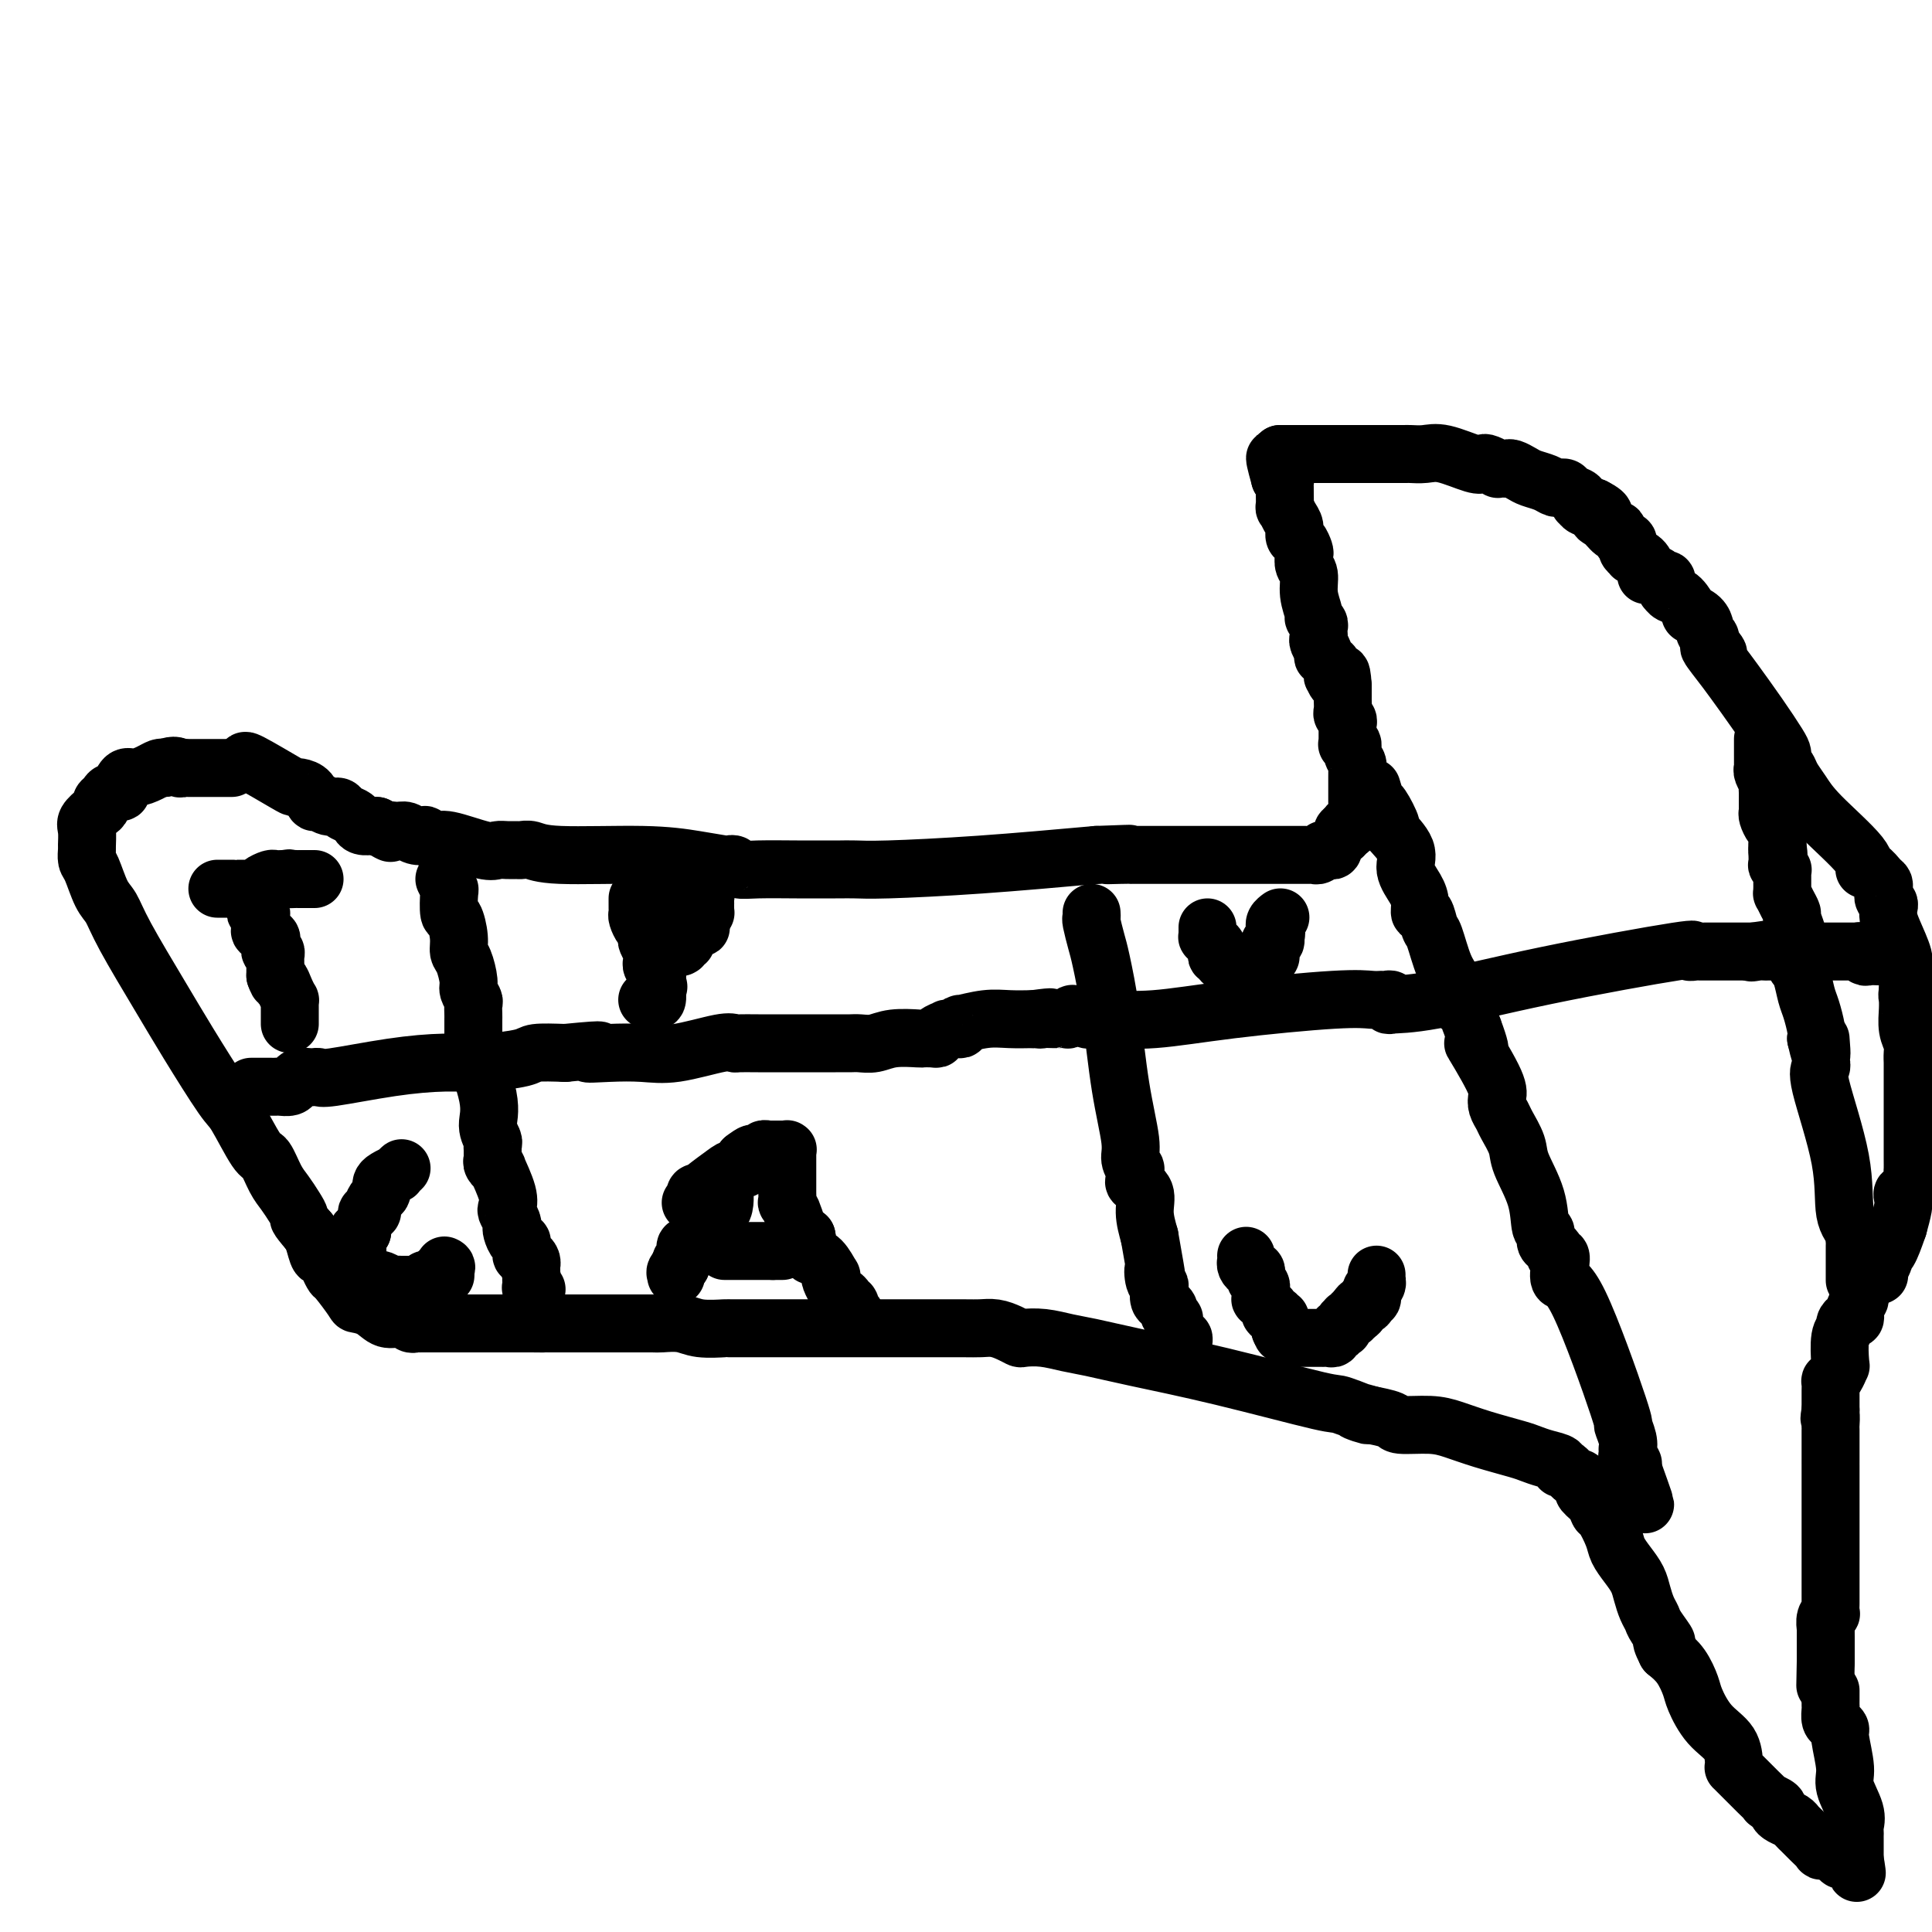 <svg viewBox='0 0 400 400' version='1.1' xmlns='http://www.w3.org/2000/svg' xmlns:xlink='http://www.w3.org/1999/xlink'><g fill='none' stroke='#000000' stroke-width='12' stroke-linecap='round' stroke-linejoin='round'><path d='M51,158c-0.314,-0.422 -0.627,-0.843 1,0c1.627,0.843 5.196,2.952 7,4c1.804,1.048 1.845,1.036 2,1c0.155,-0.036 0.425,-0.097 1,0c0.575,0.097 1.453,0.351 2,1c0.547,0.649 0.761,1.694 1,2c0.239,0.306 0.501,-0.125 1,0c0.499,0.125 1.233,0.807 2,1c0.767,0.193 1.566,-0.102 2,0c0.434,0.102 0.501,0.602 1,1c0.499,0.398 1.429,0.695 2,1c0.571,0.305 0.782,0.618 1,1c0.218,0.382 0.443,0.834 1,1c0.557,0.166 1.445,0.048 2,0c0.555,-0.048 0.778,-0.024 1,0'/><path d='M78,171c4.535,2.233 2.372,1.317 2,1c-0.372,-0.317 1.047,-0.033 2,0c0.953,0.033 1.438,-0.183 2,0c0.562,0.183 1.199,0.765 2,1c0.801,0.235 1.765,0.123 2,0c0.235,-0.123 -0.261,-0.257 0,0c0.261,0.257 1.277,0.906 2,1c0.723,0.094 1.153,-0.367 3,0c1.847,0.367 5.110,1.563 7,2c1.890,0.437 2.407,0.116 3,0c0.593,-0.116 1.263,-0.027 2,0c0.737,0.027 1.541,-0.008 2,0c0.459,0.008 0.574,0.057 1,0c0.426,-0.057 1.162,-0.222 2,0c0.838,0.222 1.779,0.830 6,1c4.221,0.170 11.723,-0.099 17,0c5.277,0.099 8.330,0.566 11,1c2.670,0.434 4.958,0.834 6,1c1.042,0.166 0.837,0.097 1,0c0.163,-0.097 0.694,-0.222 1,0c0.306,0.222 0.386,0.792 1,1c0.614,0.208 1.761,0.056 4,0c2.239,-0.056 5.568,-0.015 8,0c2.432,0.015 3.966,0.004 5,0c1.034,-0.004 1.568,-0.000 2,0c0.432,0.000 0.764,-0.002 1,0c0.236,0.002 0.378,0.009 1,0c0.622,-0.009 1.723,-0.033 3,0c1.277,0.033 2.728,0.124 7,0c4.272,-0.124 11.363,-0.464 19,-1c7.637,-0.536 15.818,-1.268 24,-2'/><path d='M227,177c12.040,-0.464 5.139,-0.124 3,0c-2.139,0.124 0.484,0.033 2,0c1.516,-0.033 1.924,-0.009 2,0c0.076,0.009 -0.179,0.002 1,0c1.179,-0.002 3.792,-0.001 7,0c3.208,0.001 7.010,0.000 9,0c1.990,-0.000 2.168,-0.000 3,0c0.832,0.000 2.320,0.000 3,0c0.680,-0.000 0.554,-0.000 1,0c0.446,0.000 1.465,-0.000 2,0c0.535,0.000 0.585,0.000 1,0c0.415,-0.000 1.196,-0.000 2,0c0.804,0.000 1.630,0.000 2,0c0.370,-0.000 0.284,-0.000 1,0c0.716,0.000 2.233,0.001 3,0c0.767,-0.001 0.784,-0.004 1,0c0.216,0.004 0.632,0.015 1,0c0.368,-0.015 0.690,-0.057 1,0c0.310,0.057 0.609,0.212 1,0c0.391,-0.212 0.876,-0.793 1,-1c0.124,-0.207 -0.111,-0.041 0,0c0.111,0.041 0.568,-0.044 1,0c0.432,0.044 0.837,0.218 1,0c0.163,-0.218 0.082,-0.828 0,-1c-0.082,-0.172 -0.167,0.094 0,0c0.167,-0.094 0.584,-0.547 1,-1c0.416,-0.453 0.830,-0.906 1,-1c0.170,-0.094 0.097,0.171 0,0c-0.097,-0.171 -0.218,-0.777 0,-1c0.218,-0.223 0.777,-0.064 1,0c0.223,0.064 0.112,0.032 0,0'/><path d='M279,172c1.095,-0.724 0.332,-0.035 0,0c-0.332,0.035 -0.233,-0.586 0,-1c0.233,-0.414 0.598,-0.623 1,-1c0.402,-0.377 0.840,-0.923 1,-1c0.160,-0.077 0.043,0.316 0,0c-0.043,-0.316 -0.012,-1.341 0,-2c0.012,-0.659 0.003,-0.951 0,-1c-0.003,-0.049 -0.001,0.146 0,0c0.001,-0.146 0.000,-0.633 0,-1c-0.000,-0.367 0.000,-0.614 0,-1c-0.000,-0.386 -0.000,-0.912 0,-1c0.000,-0.088 0.001,0.261 0,0c-0.001,-0.261 -0.004,-1.133 0,-2c0.004,-0.867 0.016,-1.728 0,-2c-0.016,-0.272 -0.061,0.046 0,0c0.061,-0.046 0.226,-0.456 0,-1c-0.226,-0.544 -0.845,-1.222 -1,-2c-0.155,-0.778 0.155,-1.656 0,-2c-0.155,-0.344 -0.774,-0.152 -1,0c-0.226,0.152 -0.061,0.266 0,0c0.061,-0.266 0.016,-0.911 0,-1c-0.016,-0.089 -0.003,0.380 0,0c0.003,-0.380 -0.003,-1.608 0,-2c0.003,-0.392 0.015,0.051 0,0c-0.015,-0.051 -0.057,-0.595 0,-1c0.057,-0.405 0.211,-0.671 0,-1c-0.211,-0.329 -0.789,-0.721 -1,-1c-0.211,-0.279 -0.057,-0.446 0,-1c0.057,-0.554 0.015,-1.495 0,-2c-0.015,-0.505 -0.004,-0.573 0,-1c0.004,-0.427 0.002,-1.214 0,-2'/><path d='M278,142c-0.321,-4.799 -0.625,-1.796 -1,-1c-0.375,0.796 -0.822,-0.614 -1,-1c-0.178,-0.386 -0.086,0.251 0,0c0.086,-0.251 0.168,-1.390 0,-2c-0.168,-0.610 -0.585,-0.692 -1,-1c-0.415,-0.308 -0.829,-0.842 -1,-1c-0.171,-0.158 -0.098,0.060 0,0c0.098,-0.060 0.222,-0.397 0,-1c-0.222,-0.603 -0.790,-1.471 -1,-2c-0.210,-0.529 -0.060,-0.720 0,-1c0.060,-0.280 0.031,-0.650 0,-1c-0.031,-0.350 -0.065,-0.680 0,-1c0.065,-0.320 0.229,-0.632 0,-1c-0.229,-0.368 -0.850,-0.794 -1,-1c-0.150,-0.206 0.170,-0.192 0,-1c-0.170,-0.808 -0.829,-2.439 -1,-4c-0.171,-1.561 0.148,-3.052 0,-4c-0.148,-0.948 -0.762,-1.352 -1,-2c-0.238,-0.648 -0.102,-1.539 0,-2c0.102,-0.461 0.168,-0.493 0,-1c-0.168,-0.507 -0.571,-1.489 -1,-2c-0.429,-0.511 -0.886,-0.551 -1,-1c-0.114,-0.449 0.113,-1.308 0,-2c-0.113,-0.692 -0.566,-1.218 -1,-2c-0.434,-0.782 -0.849,-1.820 -1,-2c-0.151,-0.180 -0.040,0.498 0,0c0.040,-0.498 0.008,-2.172 0,-3c-0.008,-0.828 0.008,-0.810 0,-1c-0.008,-0.190 -0.041,-0.590 0,-1c0.041,-0.410 0.154,-0.832 0,-1c-0.154,-0.168 -0.577,-0.084 -1,0'/><path d='M265,99c-2.011,-7.122 -0.539,-3.428 0,-2c0.539,1.428 0.144,0.589 0,0c-0.144,-0.589 -0.039,-0.929 0,-1c0.039,-0.071 0.010,0.125 0,0c-0.010,-0.125 -0.003,-0.572 0,-1c0.003,-0.428 0.001,-0.837 0,-1c-0.001,-0.163 -0.000,-0.082 0,0'/><path d='M265,94c0.488,0.000 0.976,0.000 1,0c0.024,0.000 -0.415,0.000 0,0c0.415,0.000 1.683,0.000 2,0c0.317,0.000 -0.319,0.000 0,0c0.319,0.000 1.591,0.000 2,0c0.409,0.000 -0.045,0.000 0,0c0.045,0.000 0.590,0.000 1,0c0.410,0.000 0.686,0.000 1,0c0.314,0.000 0.665,0.000 1,0c0.335,0.000 0.654,-0.000 1,0c0.346,0.000 0.719,0.000 1,0c0.281,0.000 0.471,0.000 1,0c0.529,0.000 1.397,0.000 2,0c0.603,0.000 0.939,0.000 1,0c0.061,0.000 -0.155,0.000 0,0c0.155,0.000 0.681,-0.000 1,0c0.319,0.000 0.432,0.000 1,0c0.568,0.000 1.591,-0.000 2,0c0.409,0.000 0.205,0.000 0,0'/><path d='M283,94c3.492,0.000 3.221,0.000 3,0c-0.221,-0.000 -0.391,-0.000 0,0c0.391,0.000 1.344,0.000 2,0c0.656,-0.000 1.014,-0.000 1,0c-0.014,0.000 -0.401,0.001 0,0c0.401,-0.001 1.592,-0.002 2,0c0.408,0.002 0.035,0.008 0,0c-0.035,-0.008 0.267,-0.030 1,0c0.733,0.030 1.897,0.112 3,0c1.103,-0.112 2.146,-0.419 4,0c1.854,0.419 4.520,1.562 6,2c1.480,0.438 1.772,0.170 2,0c0.228,-0.170 0.390,-0.241 1,0c0.610,0.241 1.668,0.796 2,1c0.332,0.204 -0.063,0.058 0,0c0.063,-0.058 0.582,-0.026 1,0c0.418,0.026 0.734,0.048 1,0c0.266,-0.048 0.480,-0.167 1,0c0.520,0.167 1.345,0.619 2,1c0.655,0.381 1.141,0.691 2,1c0.859,0.309 2.090,0.618 3,1c0.910,0.382 1.500,0.837 2,1c0.500,0.163 0.912,0.032 1,0c0.088,-0.032 -0.148,0.034 0,0c0.148,-0.034 0.680,-0.168 1,0c0.320,0.168 0.428,0.637 1,1c0.572,0.363 1.609,0.619 2,1c0.391,0.381 0.136,0.886 0,1c-0.136,0.114 -0.152,-0.161 0,0c0.152,0.161 0.472,0.760 1,1c0.528,0.240 1.264,0.120 2,0'/><path d='M330,105c3.597,1.816 1.590,1.858 1,2c-0.590,0.142 0.237,0.386 1,1c0.763,0.614 1.462,1.600 2,2c0.538,0.400 0.915,0.215 1,0c0.085,-0.215 -0.122,-0.461 0,0c0.122,0.461 0.573,1.630 1,2c0.427,0.370 0.831,-0.059 1,0c0.169,0.059 0.105,0.606 0,1c-0.105,0.394 -0.249,0.634 0,1c0.249,0.366 0.890,0.858 1,1c0.110,0.142 -0.312,-0.067 0,0c0.312,0.067 1.358,0.409 2,1c0.642,0.591 0.879,1.430 1,2c0.121,0.570 0.127,0.870 0,1c-0.127,0.130 -0.388,0.090 0,0c0.388,-0.090 1.425,-0.230 2,0c0.575,0.230 0.689,0.831 1,1c0.311,0.169 0.818,-0.095 1,0c0.182,0.095 0.040,0.548 0,1c-0.040,0.452 0.022,0.903 0,1c-0.022,0.097 -0.127,-0.160 0,0c0.127,0.160 0.485,0.739 1,1c0.515,0.261 1.186,0.206 2,1c0.814,0.794 1.772,2.436 2,3c0.228,0.564 -0.275,0.050 0,0c0.275,-0.050 1.328,0.364 2,1c0.672,0.636 0.965,1.494 1,2c0.035,0.506 -0.186,0.662 0,1c0.186,0.338 0.781,0.860 1,1c0.219,0.140 0.063,-0.103 0,0c-0.063,0.103 -0.031,0.551 0,1'/><path d='M354,133c3.623,4.417 0.680,1.460 0,1c-0.680,-0.460 0.904,1.579 2,3c1.096,1.421 1.706,2.226 3,4c1.294,1.774 3.274,4.517 5,7c1.726,2.483 3.198,4.706 4,6c0.802,1.294 0.935,1.658 1,2c0.065,0.342 0.061,0.660 0,1c-0.061,0.340 -0.181,0.701 0,1c0.181,0.299 0.663,0.534 1,1c0.337,0.466 0.531,1.162 1,2c0.469,0.838 1.214,1.816 2,3c0.786,1.184 1.615,2.573 4,5c2.385,2.427 6.328,5.893 8,8c1.672,2.107 1.075,2.854 1,3c-0.075,0.146 0.372,-0.311 1,0c0.628,0.311 1.436,1.389 2,2c0.564,0.611 0.882,0.755 1,1c0.118,0.245 0.035,0.591 0,1c-0.035,0.409 -0.023,0.882 0,1c0.023,0.118 0.058,-0.120 0,0c-0.058,0.120 -0.210,0.599 0,1c0.210,0.401 0.782,0.724 1,1c0.218,0.276 0.082,0.507 0,1c-0.082,0.493 -0.109,1.250 0,2c0.109,0.750 0.355,1.493 1,3c0.645,1.507 1.690,3.779 2,5c0.310,1.221 -0.113,1.391 0,2c0.113,0.609 0.762,1.658 1,2c0.238,0.342 0.064,-0.023 0,0c-0.064,0.023 -0.018,0.435 0,1c0.018,0.565 0.009,1.282 0,2'/><path d='M395,205c0.928,3.719 0.248,1.517 0,1c-0.248,-0.517 -0.063,0.652 0,1c0.063,0.348 0.003,-0.126 0,0c-0.003,0.126 0.052,0.851 0,2c-0.052,1.149 -0.210,2.723 0,4c0.210,1.277 0.788,2.258 1,3c0.212,0.742 0.057,1.246 0,2c-0.057,0.754 -0.015,1.760 0,2c0.015,0.240 0.004,-0.286 0,0c-0.004,0.286 -0.001,1.382 0,2c0.001,0.618 0.000,0.757 0,1c-0.000,0.243 -0.000,0.590 0,1c0.000,0.410 0.000,0.883 0,1c-0.000,0.117 -0.000,-0.121 0,0c0.000,0.121 0.000,0.603 0,1c-0.000,0.397 -0.000,0.710 0,1c0.000,0.290 0.000,0.557 0,1c-0.000,0.443 -0.000,1.063 0,1c0.000,-0.063 0.000,-0.809 0,0c-0.000,0.809 -0.000,3.171 0,5c0.000,1.829 0.001,3.124 0,4c-0.001,0.876 -0.004,1.334 0,2c0.004,0.666 0.016,1.541 0,2c-0.016,0.459 -0.061,0.500 0,1c0.061,0.500 0.226,1.457 0,2c-0.226,0.543 -0.844,0.672 -1,1c-0.156,0.328 0.152,0.856 0,1c-0.152,0.144 -0.762,-0.095 -1,0c-0.238,0.095 -0.102,0.526 0,1c0.102,0.474 0.172,0.993 0,2c-0.172,1.007 -0.586,2.504 -1,4'/><path d='M393,254c-0.852,2.473 -1.482,4.155 -2,5c-0.518,0.845 -0.924,0.853 -1,1c-0.076,0.147 0.176,0.432 0,1c-0.176,0.568 -0.782,1.419 -1,2c-0.218,0.581 -0.047,0.891 0,1c0.047,0.109 -0.028,0.016 0,0c0.028,-0.016 0.161,0.046 0,0c-0.161,-0.046 -0.617,-0.200 -1,0c-0.383,0.200 -0.695,0.754 -1,1c-0.305,0.246 -0.604,0.184 -1,1c-0.396,0.816 -0.890,2.510 -1,3c-0.110,0.490 0.164,-0.223 0,0c-0.164,0.223 -0.766,1.383 -1,2c-0.234,0.617 -0.100,0.690 0,1c0.100,0.310 0.167,0.856 0,1c-0.167,0.144 -0.567,-0.115 -1,0c-0.433,0.115 -0.900,0.603 -1,1c-0.100,0.397 0.167,0.701 0,1c-0.167,0.299 -0.766,0.592 -1,2c-0.234,1.408 -0.101,3.931 0,5c0.101,1.069 0.171,0.684 0,1c-0.171,0.316 -0.582,1.332 -1,2c-0.418,0.668 -0.844,0.987 -1,1c-0.156,0.013 -0.042,-0.280 0,0c0.042,0.280 0.011,1.133 0,2c-0.011,0.867 -0.003,1.748 0,2c0.003,0.252 0.001,-0.126 0,0c-0.001,0.126 -0.000,0.755 0,1c0.000,0.245 0.000,0.104 0,0c-0.000,-0.104 -0.000,-0.173 0,0c0.000,0.173 0.000,0.586 0,1'/><path d='M379,292c-0.464,2.881 -0.124,1.083 0,1c0.124,-0.083 0.033,1.549 0,2c-0.033,0.451 -0.009,-0.277 0,1c0.009,1.277 0.002,4.561 0,6c-0.002,1.439 -0.001,1.033 0,1c0.001,-0.033 0.000,0.307 0,1c-0.000,0.693 -0.000,1.739 0,2c0.000,0.261 0.000,-0.262 0,0c-0.000,0.262 -0.000,1.311 0,2c0.000,0.689 0.000,1.018 0,3c-0.000,1.982 0.000,5.616 0,8c-0.000,2.384 -0.000,3.517 0,4c0.000,0.483 0.000,0.314 0,1c-0.000,0.686 -0.000,2.226 0,3c0.000,0.774 0.000,0.784 0,1c-0.000,0.216 -0.000,0.640 0,1c0.000,0.360 0.001,0.656 0,1c-0.001,0.344 -0.004,0.735 0,1c0.004,0.265 0.015,0.405 0,1c-0.015,0.595 -0.057,1.646 0,2c0.057,0.354 0.211,0.011 0,0c-0.211,-0.011 -0.789,0.312 -1,1c-0.211,0.688 -0.057,1.743 0,2c0.057,0.257 0.015,-0.282 0,0c-0.015,0.282 -0.004,1.385 0,2c0.004,0.615 0.001,0.743 0,1c-0.001,0.257 -0.000,0.643 0,1c0.000,0.357 0.000,0.683 0,1c-0.000,0.317 -0.000,0.624 0,1c0.000,0.376 0.000,0.822 0,1c-0.000,0.178 -0.000,0.089 0,0'/><path d='M378,344c-0.167,8.667 -0.083,4.333 0,0'/><path d='M379,350c-0.000,0.336 -0.001,0.671 0,1c0.001,0.329 0.003,0.651 0,1c-0.003,0.349 -0.011,0.724 0,1c0.011,0.276 0.040,0.455 0,1c-0.040,0.545 -0.150,1.458 0,2c0.150,0.542 0.560,0.712 1,1c0.440,0.288 0.910,0.692 1,1c0.090,0.308 -0.200,0.520 0,2c0.200,1.480 0.891,4.228 1,6c0.109,1.772 -0.363,2.569 0,4c0.363,1.431 1.561,3.495 2,5c0.439,1.505 0.118,2.449 0,3c-0.118,0.551 -0.031,0.707 0,1c0.031,0.293 0.008,0.722 0,1c-0.008,0.278 -0.002,0.403 0,1c0.002,0.597 0.001,1.665 0,2c-0.001,0.335 -0.000,-0.064 0,0c0.000,0.064 0.000,0.590 0,1c-0.000,0.410 -0.000,0.705 0,1'/><path d='M384,385c0.800,5.418 0.300,1.462 0,0c-0.300,-1.462 -0.400,-0.431 -1,0c-0.600,0.431 -1.700,0.261 -2,0c-0.300,-0.261 0.201,-0.611 0,-1c-0.201,-0.389 -1.104,-0.815 -2,-1c-0.896,-0.185 -1.784,-0.130 -2,0c-0.216,0.130 0.241,0.333 0,0c-0.241,-0.333 -1.181,-1.202 -2,-2c-0.819,-0.798 -1.516,-1.523 -2,-2c-0.484,-0.477 -0.754,-0.705 -1,-1c-0.246,-0.295 -0.466,-0.658 -1,-1c-0.534,-0.342 -1.381,-0.664 -2,-1c-0.619,-0.336 -1.010,-0.685 -1,-1c0.010,-0.315 0.419,-0.596 0,-1c-0.419,-0.404 -1.668,-0.932 -2,-1c-0.332,-0.068 0.253,0.323 0,0c-0.253,-0.323 -1.342,-1.361 -2,-2c-0.658,-0.639 -0.883,-0.878 -1,-1c-0.117,-0.122 -0.126,-0.128 0,0c0.126,0.128 0.388,0.388 0,0c-0.388,-0.388 -1.424,-1.425 -2,-2c-0.576,-0.575 -0.691,-0.688 -1,-1c-0.309,-0.312 -0.813,-0.822 -1,-1c-0.187,-0.178 -0.057,-0.022 0,0c0.057,0.022 0.041,-0.089 0,-1c-0.041,-0.911 -0.107,-2.621 -1,-4c-0.893,-1.379 -2.612,-2.428 -4,-4c-1.388,-1.572 -2.444,-3.669 -3,-5c-0.556,-1.331 -0.611,-1.897 -1,-3c-0.389,-1.103 -1.111,-2.744 -2,-4c-0.889,-1.256 -1.944,-2.128 -3,-3'/><path d='M345,342c-2.057,-4.010 -0.201,-2.036 0,-2c0.201,0.036 -1.255,-1.866 -2,-3c-0.745,-1.134 -0.780,-1.500 -1,-2c-0.220,-0.500 -0.626,-1.134 -1,-2c-0.374,-0.866 -0.715,-1.962 -1,-3c-0.285,-1.038 -0.514,-2.016 -1,-3c-0.486,-0.984 -1.230,-1.975 -2,-3c-0.770,-1.025 -1.567,-2.084 -2,-3c-0.433,-0.916 -0.502,-1.688 -1,-3c-0.498,-1.312 -1.426,-3.164 -2,-4c-0.574,-0.836 -0.794,-0.658 -1,-1c-0.206,-0.342 -0.398,-1.206 -1,-2c-0.602,-0.794 -1.614,-1.518 -2,-2c-0.386,-0.482 -0.145,-0.720 0,-1c0.145,-0.280 0.194,-0.601 0,-1c-0.194,-0.399 -0.631,-0.877 -1,-1c-0.369,-0.123 -0.671,0.108 -1,0c-0.329,-0.108 -0.685,-0.554 -1,-1c-0.315,-0.446 -0.588,-0.893 -1,-1c-0.412,-0.107 -0.964,0.127 -1,0c-0.036,-0.127 0.442,-0.614 0,-1c-0.442,-0.386 -1.804,-0.670 -3,-1c-1.196,-0.330 -2.225,-0.705 -3,-1c-0.775,-0.295 -1.297,-0.509 -3,-1c-1.703,-0.491 -4.585,-1.259 -7,-2c-2.415,-0.741 -4.361,-1.456 -6,-2c-1.639,-0.544 -2.972,-0.916 -5,-1c-2.028,-0.084 -4.750,0.122 -6,0c-1.250,-0.122 -1.029,-0.571 -2,-1c-0.971,-0.429 -3.135,-0.837 -4,-1c-0.865,-0.163 -0.433,-0.082 0,0'/><path d='M284,293c-6.588,-1.888 -1.558,-0.109 -1,0c0.558,0.109 -3.358,-1.452 -5,-2c-1.642,-0.548 -1.011,-0.083 -5,-1c-3.989,-0.917 -12.597,-3.216 -20,-5c-7.403,-1.784 -13.602,-3.053 -18,-4c-4.398,-0.947 -6.995,-1.574 -9,-2c-2.005,-0.426 -3.418,-0.653 -5,-1c-1.582,-0.347 -3.333,-0.815 -5,-1c-1.667,-0.185 -3.251,-0.088 -4,0c-0.749,0.088 -0.663,0.167 -1,0c-0.337,-0.167 -1.096,-0.581 -2,-1c-0.904,-0.419 -1.955,-0.844 -3,-1c-1.045,-0.156 -2.086,-0.042 -3,0c-0.914,0.042 -1.700,0.011 -4,0c-2.300,-0.011 -6.114,-0.003 -9,0c-2.886,0.003 -4.843,0.001 -9,0c-4.157,-0.001 -10.514,-0.000 -14,0c-3.486,0.000 -4.101,0.000 -5,0c-0.899,-0.000 -2.080,0.000 -3,0c-0.920,-0.000 -1.577,-0.000 -2,0c-0.423,0.000 -0.613,0.001 -1,0c-0.387,-0.001 -0.973,-0.004 -2,0c-1.027,0.004 -2.496,0.015 -3,0c-0.504,-0.015 -0.043,-0.057 -1,0c-0.957,0.057 -3.333,0.211 -5,0c-1.667,-0.211 -2.627,-0.789 -4,-1c-1.373,-0.211 -3.161,-0.057 -4,0c-0.839,0.057 -0.730,0.015 -2,0c-1.270,-0.015 -3.919,-0.004 -7,0c-3.081,0.004 -6.595,0.001 -9,0c-2.405,-0.001 -3.703,-0.001 -5,0'/><path d='M114,274c-14.877,-0.155 -6.068,-0.041 -3,0c3.068,0.041 0.395,0.011 -1,0c-1.395,-0.011 -1.511,-0.003 -2,0c-0.489,0.003 -1.353,0.001 -2,0c-0.647,-0.001 -1.079,-0.000 -2,0c-0.921,0.000 -2.330,0.000 -3,0c-0.670,-0.000 -0.599,-0.000 -1,0c-0.401,0.000 -1.272,0.000 -2,0c-0.728,-0.000 -1.312,-0.000 -2,0c-0.688,0.000 -1.480,-0.000 -2,0c-0.520,0.000 -0.769,0.000 -1,0c-0.231,-0.000 -0.444,-0.000 -1,0c-0.556,0.000 -1.455,0.000 -2,0c-0.545,-0.000 -0.738,-0.000 -1,0c-0.262,0.000 -0.594,0.001 -1,0c-0.406,-0.001 -0.884,-0.005 -1,0c-0.116,0.005 0.132,0.017 0,0c-0.132,-0.017 -0.642,-0.064 -1,0c-0.358,0.064 -0.562,0.238 -1,0c-0.438,-0.238 -1.109,-0.887 -2,-1c-0.891,-0.113 -2.000,0.309 -3,0c-1.000,-0.309 -1.889,-1.349 -3,-2c-1.111,-0.651 -2.444,-0.912 -3,-1c-0.556,-0.088 -0.334,-0.004 -1,-1c-0.666,-0.996 -2.220,-3.073 -3,-4c-0.780,-0.927 -0.786,-0.703 -1,-1c-0.214,-0.297 -0.635,-1.116 -1,-2c-0.365,-0.884 -0.675,-1.835 -1,-2c-0.325,-0.165 -0.664,0.456 -1,0c-0.336,-0.456 -0.667,-1.987 -1,-3c-0.333,-1.013 -0.666,-1.506 -1,-2'/><path d='M64,255c-2.893,-3.383 -2.127,-2.841 -2,-3c0.127,-0.159 -0.387,-1.021 -1,-2c-0.613,-0.979 -1.327,-2.077 -2,-3c-0.673,-0.923 -1.306,-1.671 -2,-3c-0.694,-1.329 -1.448,-3.238 -2,-4c-0.552,-0.762 -0.903,-0.378 -2,-2c-1.097,-1.622 -2.941,-5.251 -4,-7c-1.059,-1.749 -1.333,-1.616 -3,-4c-1.667,-2.384 -4.725,-7.283 -7,-11c-2.275,-3.717 -3.765,-6.253 -6,-10c-2.235,-3.747 -5.216,-8.705 -7,-12c-1.784,-3.295 -2.373,-4.929 -3,-6c-0.627,-1.071 -1.292,-1.581 -2,-3c-0.708,-1.419 -1.457,-3.749 -2,-5c-0.543,-1.251 -0.879,-1.423 -1,-2c-0.121,-0.577 -0.026,-1.559 0,-2c0.026,-0.441 -0.017,-0.342 0,-1c0.017,-0.658 0.095,-2.074 0,-3c-0.095,-0.926 -0.362,-1.361 0,-2c0.362,-0.639 1.353,-1.482 2,-2c0.647,-0.518 0.952,-0.713 1,-1c0.048,-0.287 -0.159,-0.667 0,-1c0.159,-0.333 0.686,-0.619 1,-1c0.314,-0.381 0.415,-0.858 1,-1c0.585,-0.142 1.655,0.050 2,0c0.345,-0.050 -0.034,-0.343 0,-1c0.034,-0.657 0.482,-1.679 1,-2c0.518,-0.321 1.108,0.058 2,0c0.892,-0.058 2.086,-0.554 3,-1c0.914,-0.446 1.547,-0.842 2,-1c0.453,-0.158 0.727,-0.079 1,0'/><path d='M34,159c2.484,-0.928 2.693,-0.249 3,0c0.307,0.249 0.713,0.067 1,0c0.287,-0.067 0.457,-0.018 1,0c0.543,0.018 1.460,0.005 2,0c0.540,-0.005 0.704,-0.001 1,0c0.296,0.001 0.723,0.000 1,0c0.277,-0.000 0.404,-0.000 1,0c0.596,0.000 1.662,0.000 2,0c0.338,-0.000 -0.053,-0.000 0,0c0.053,0.000 0.550,0.000 1,0c0.450,-0.000 0.852,-0.000 1,0c0.148,0.000 0.042,0.000 0,0c-0.042,-0.000 -0.021,-0.000 0,0'/><path d='M92,182c0.417,0.852 0.834,1.705 1,2c0.166,0.295 0.082,0.033 0,1c-0.082,0.967 -0.163,3.163 0,4c0.163,0.837 0.570,0.315 1,1c0.430,0.685 0.885,2.578 1,4c0.115,1.422 -0.109,2.374 0,3c0.109,0.626 0.551,0.926 1,2c0.449,1.074 0.905,2.921 1,4c0.095,1.079 -0.171,1.388 0,2c0.171,0.612 0.778,1.525 1,2c0.222,0.475 0.060,0.511 0,1c-0.060,0.489 -0.016,1.429 0,2c0.016,0.571 0.004,0.772 0,1c-0.004,0.228 -0.001,0.485 0,1c0.001,0.515 0.000,1.290 0,2c-0.000,0.710 -0.000,1.355 0,2'/><path d='M98,216c0.742,5.252 -0.404,1.382 0,2c0.404,0.618 2.357,5.724 3,9c0.643,3.276 -0.024,4.723 0,6c0.024,1.277 0.739,2.384 1,3c0.261,0.616 0.069,0.742 0,1c-0.069,0.258 -0.014,0.648 0,1c0.014,0.352 -0.012,0.664 0,1c0.012,0.336 0.063,0.694 0,1c-0.063,0.306 -0.241,0.558 0,1c0.241,0.442 0.901,1.073 1,1c0.099,-0.073 -0.362,-0.850 0,0c0.362,0.850 1.547,3.327 2,5c0.453,1.673 0.173,2.541 0,3c-0.173,0.459 -0.240,0.509 0,1c0.240,0.491 0.786,1.423 1,2c0.214,0.577 0.096,0.799 0,1c-0.096,0.201 -0.169,0.382 0,1c0.169,0.618 0.580,1.672 1,2c0.420,0.328 0.847,-0.071 1,0c0.153,0.071 0.031,0.610 0,1c-0.031,0.390 0.030,0.630 0,1c-0.030,0.370 -0.152,0.869 0,1c0.152,0.131 0.577,-0.105 1,0c0.423,0.105 0.846,0.553 1,1c0.154,0.447 0.041,0.893 0,1c-0.041,0.107 -0.011,-0.125 0,0c0.011,0.125 0.003,0.607 0,1c-0.003,0.393 -0.002,0.696 0,1'/><path d='M110,264c1.856,7.443 0.498,2.050 0,0c-0.498,-2.050 -0.134,-0.756 0,0c0.134,0.756 0.040,0.973 0,1c-0.040,0.027 -0.025,-0.137 0,0c0.025,0.137 0.059,0.575 0,1c-0.059,0.425 -0.212,0.836 0,1c0.212,0.164 0.789,0.083 1,0c0.211,-0.083 0.057,-0.166 0,0c-0.057,0.166 -0.015,0.580 0,1c0.015,0.420 0.004,0.844 0,1c-0.004,0.156 -0.001,0.042 0,0c0.001,-0.042 0.000,-0.012 0,0c-0.000,0.012 -0.000,0.006 0,0'/><path d='M226,189c0.026,0.415 0.051,0.830 0,1c-0.051,0.170 -0.180,0.095 0,1c0.180,0.905 0.669,2.791 1,4c0.331,1.209 0.504,1.741 1,4c0.496,2.259 1.314,6.245 2,11c0.686,4.755 1.242,10.277 2,15c0.758,4.723 1.720,8.645 2,11c0.280,2.355 -0.123,3.141 0,4c0.123,0.859 0.773,1.790 1,2c0.227,0.210 0.032,-0.300 0,0c-0.032,0.300 0.099,1.412 0,2c-0.099,0.588 -0.429,0.652 0,1c0.429,0.348 1.615,0.978 2,2c0.385,1.022 -0.033,2.435 0,4c0.033,1.565 0.516,3.283 1,5'/><path d='M238,256c2.099,11.843 1.346,7.951 1,7c-0.346,-0.951 -0.286,1.041 0,2c0.286,0.959 0.799,0.887 1,1c0.201,0.113 0.091,0.411 0,1c-0.091,0.589 -0.164,1.468 0,2c0.164,0.532 0.566,0.716 1,1c0.434,0.284 0.901,0.667 1,1c0.099,0.333 -0.169,0.615 0,1c0.169,0.385 0.777,0.871 1,1c0.223,0.129 0.063,-0.101 0,0c-0.063,0.101 -0.027,0.534 0,1c0.027,0.466 0.046,0.966 0,1c-0.046,0.034 -0.156,-0.397 0,0c0.156,0.397 0.578,1.623 1,2c0.422,0.377 0.845,-0.095 1,0c0.155,0.095 0.042,0.756 0,1c-0.042,0.244 -0.012,0.070 0,0c0.012,-0.070 0.006,-0.035 0,0'/><path d='M284,163c0.377,1.275 0.754,2.550 1,3c0.246,0.450 0.362,0.076 1,1c0.638,0.924 1.799,3.146 2,4c0.201,0.854 -0.559,0.339 0,1c0.559,0.661 2.436,2.497 3,4c0.564,1.503 -0.186,2.673 0,4c0.186,1.327 1.307,2.811 2,4c0.693,1.189 0.959,2.082 1,3c0.041,0.918 -0.141,1.859 0,2c0.141,0.141 0.605,-0.519 1,0c0.395,0.519 0.720,2.216 1,3c0.280,0.784 0.513,0.655 1,2c0.487,1.345 1.226,4.166 2,6c0.774,1.834 1.583,2.682 2,4c0.417,1.318 0.442,3.106 1,4c0.558,0.894 1.650,0.895 2,1c0.350,0.105 -0.043,0.316 0,1c0.043,0.684 0.521,1.842 1,3'/><path d='M305,213c3.023,8.048 0.081,3.168 0,3c-0.081,-0.168 2.698,4.376 4,7c1.302,2.624 1.127,3.329 1,4c-0.127,0.671 -0.205,1.310 0,2c0.205,0.690 0.692,1.431 1,2c0.308,0.569 0.435,0.966 1,2c0.565,1.034 1.567,2.706 2,4c0.433,1.294 0.297,2.210 1,4c0.703,1.790 2.244,4.455 3,7c0.756,2.545 0.729,4.972 1,6c0.271,1.028 0.842,0.658 1,1c0.158,0.342 -0.098,1.397 0,2c0.098,0.603 0.549,0.754 1,1c0.451,0.246 0.904,0.585 1,1c0.096,0.415 -0.163,0.905 0,1c0.163,0.095 0.749,-0.204 1,0c0.251,0.204 0.168,0.910 0,2c-0.168,1.090 -0.419,2.564 0,3c0.419,0.436 1.510,-0.166 4,5c2.490,5.166 6.380,16.101 8,21c1.620,4.899 0.970,3.760 1,4c0.030,0.240 0.739,1.857 1,3c0.261,1.143 0.074,1.813 0,2c-0.074,0.187 -0.034,-0.109 0,0c0.034,0.109 0.062,0.621 0,1c-0.062,0.379 -0.213,0.623 0,1c0.213,0.377 0.789,0.885 1,1c0.211,0.115 0.057,-0.165 0,0c-0.057,0.165 -0.015,0.775 0,1c0.015,0.225 0.004,0.064 0,0c-0.004,-0.064 -0.002,-0.032 0,0'/><path d='M338,304c5.105,14.240 1.368,4.341 0,1c-1.368,-3.341 -0.367,-0.125 0,1c0.367,1.125 0.098,0.157 0,0c-0.098,-0.157 -0.026,0.496 0,1c0.026,0.504 0.008,0.858 0,1c-0.008,0.142 -0.004,0.071 0,0'/><path d='M365,153c-0.000,0.487 -0.000,0.974 0,1c0.000,0.026 0.000,-0.410 0,0c-0.000,0.410 -0.001,1.667 0,2c0.001,0.333 0.004,-0.258 0,0c-0.004,0.258 -0.015,1.365 0,2c0.015,0.635 0.057,0.799 0,1c-0.057,0.201 -0.211,0.439 0,1c0.211,0.561 0.789,1.446 1,2c0.211,0.554 0.057,0.779 0,1c-0.057,0.221 -0.016,0.439 0,1c0.016,0.561 0.007,1.463 0,2c-0.007,0.537 -0.012,0.707 0,1c0.012,0.293 0.042,0.708 0,1c-0.042,0.292 -0.155,0.459 0,1c0.155,0.541 0.577,1.454 1,2c0.423,0.546 0.845,0.724 1,1c0.155,0.276 0.042,0.651 0,1c-0.042,0.349 -0.012,0.671 0,1c0.012,0.329 0.006,0.664 0,1'/><path d='M368,175c0.464,3.560 0.123,1.461 0,1c-0.123,-0.461 -0.029,0.718 0,1c0.029,0.282 -0.006,-0.331 0,0c0.006,0.331 0.054,1.607 0,2c-0.054,0.393 -0.211,-0.099 0,0c0.211,0.099 0.789,0.787 1,1c0.211,0.213 0.057,-0.049 0,0c-0.057,0.049 -0.015,0.410 0,1c0.015,0.590 0.003,1.411 0,2c-0.003,0.589 0.002,0.948 0,1c-0.002,0.052 -0.011,-0.203 0,0c0.011,0.203 0.040,0.864 0,1c-0.040,0.136 -0.151,-0.254 0,0c0.151,0.254 0.562,1.153 1,2c0.438,0.847 0.902,1.643 1,2c0.098,0.357 -0.170,0.277 0,1c0.170,0.723 0.778,2.249 1,3c0.222,0.751 0.060,0.726 0,1c-0.060,0.274 -0.016,0.848 0,1c0.016,0.152 0.004,-0.119 0,0c-0.004,0.119 -0.001,0.628 0,1c0.001,0.372 -0.001,0.606 0,1c0.001,0.394 0.003,0.947 0,1c-0.003,0.053 -0.012,-0.393 0,0c0.012,0.393 0.044,1.626 0,2c-0.044,0.374 -0.166,-0.111 0,0c0.166,0.111 0.619,0.817 1,2c0.381,1.183 0.690,2.843 1,4c0.310,1.157 0.622,1.812 1,3c0.378,1.188 0.822,2.911 1,4c0.178,1.089 0.089,1.545 0,2'/><path d='M376,215c1.464,6.444 1.124,2.554 1,1c-0.124,-1.554 -0.034,-0.771 0,0c0.034,0.771 0.010,1.530 0,2c-0.010,0.470 -0.007,0.650 0,1c0.007,0.350 0.016,0.868 0,1c-0.016,0.132 -0.059,-0.124 0,0c0.059,0.124 0.220,0.628 0,1c-0.220,0.372 -0.819,0.610 0,4c0.819,3.390 3.057,9.930 4,15c0.943,5.070 0.593,8.668 1,11c0.407,2.332 1.573,3.398 2,4c0.427,0.602 0.114,0.740 0,1c-0.114,0.260 -0.031,0.643 0,1c0.031,0.357 0.008,0.687 0,1c-0.008,0.313 -0.002,0.610 0,1c0.002,0.390 0.001,0.874 0,1c-0.001,0.126 -0.000,-0.107 0,0c0.000,0.107 0.000,0.554 0,1c-0.000,0.446 -0.000,0.890 0,1c0.000,0.110 0.000,-0.115 0,0c-0.000,0.115 -0.000,0.571 0,1c0.000,0.429 0.000,0.833 0,1c-0.000,0.167 -0.000,0.097 0,0c0.000,-0.097 0.000,-0.222 0,0c-0.000,0.222 -0.000,0.791 0,1c0.000,0.209 0.000,0.060 0,0c-0.000,-0.060 -0.000,-0.030 0,0'/><path d='M52,225c0.363,-0.000 0.726,-0.000 1,0c0.274,0.000 0.458,0.001 1,0c0.542,-0.001 1.441,-0.003 2,0c0.559,0.003 0.779,0.011 1,0c0.221,-0.011 0.444,-0.041 1,0c0.556,0.041 1.444,0.155 2,0c0.556,-0.155 0.779,-0.578 1,-1c0.221,-0.422 0.439,-0.843 1,-1c0.561,-0.157 1.464,-0.048 2,0c0.536,0.048 0.704,0.037 1,0c0.296,-0.037 0.721,-0.100 1,0c0.279,0.100 0.411,0.364 3,0c2.589,-0.364 7.635,-1.355 12,-2c4.365,-0.645 8.048,-0.944 11,-1c2.952,-0.056 5.173,0.129 8,0c2.827,-0.129 6.261,-0.573 8,-1c1.739,-0.427 1.783,-0.836 3,-1c1.217,-0.164 3.609,-0.082 6,0'/><path d='M117,218c11.038,-1.085 6.134,-0.298 5,0c-1.134,0.298 1.504,0.108 4,0c2.496,-0.108 4.852,-0.134 7,0c2.148,0.134 4.089,0.428 7,0c2.911,-0.428 6.793,-1.579 9,-2c2.207,-0.421 2.741,-0.113 3,0c0.259,0.113 0.245,0.030 1,0c0.755,-0.030 2.279,-0.008 4,0c1.721,0.008 3.640,0.002 5,0c1.360,-0.002 2.160,-0.001 4,0c1.840,0.001 4.719,-0.000 6,0c1.281,0.000 0.965,0.001 1,0c0.035,-0.001 0.422,-0.004 1,0c0.578,0.004 1.346,0.015 2,0c0.654,-0.015 1.193,-0.057 2,0c0.807,0.057 1.883,0.211 3,0c1.117,-0.211 2.275,-0.788 4,-1c1.725,-0.212 4.015,-0.060 5,0c0.985,0.060 0.664,0.026 1,0c0.336,-0.026 1.328,-0.045 2,0c0.672,0.045 1.024,0.155 1,0c-0.024,-0.155 -0.423,-0.576 0,-1c0.423,-0.424 1.670,-0.850 2,-1c0.330,-0.150 -0.255,-0.025 0,0c0.255,0.025 1.351,-0.050 2,0c0.649,0.050 0.850,0.223 1,0c0.150,-0.223 0.247,-0.844 0,-1c-0.247,-0.156 -0.839,0.154 0,0c0.839,-0.154 3.111,-0.772 5,-1c1.889,-0.228 3.397,-0.065 5,0c1.603,0.065 3.302,0.033 5,0'/><path d='M214,211c5.586,-0.773 3.050,-0.207 2,0c-1.050,0.207 -0.613,0.055 0,0c0.613,-0.055 1.403,-0.014 2,0c0.597,0.014 1.001,-0.000 1,0c-0.001,0.000 -0.408,0.014 0,0c0.408,-0.014 1.630,-0.056 2,0c0.370,0.056 -0.112,0.211 0,0c0.112,-0.211 0.819,-0.789 1,-1c0.181,-0.211 -0.163,-0.057 0,0c0.163,0.057 0.832,0.015 1,0c0.168,-0.015 -0.165,-0.004 0,0c0.165,0.004 0.829,0.001 1,0c0.171,-0.001 -0.150,-0.001 0,0c0.150,0.001 0.772,0.004 1,0c0.228,-0.004 0.064,-0.015 0,0c-0.064,0.015 -0.027,0.057 0,0c0.027,-0.057 0.045,-0.211 0,0c-0.045,0.211 -0.153,0.789 0,1c0.153,0.211 0.567,0.057 1,0c0.433,-0.057 0.886,-0.015 1,0c0.114,0.015 -0.110,0.004 0,0c0.110,-0.004 0.555,-0.001 1,0c0.445,0.001 0.889,0.000 1,0c0.111,-0.000 -0.111,-0.000 0,0c0.111,0.000 0.556,0.000 1,0'/><path d='M230,211c2.574,0.006 1.009,0.022 0,0c-1.009,-0.022 -1.462,-0.083 0,0c1.462,0.083 4.840,0.309 9,0c4.160,-0.309 9.104,-1.154 16,-2c6.896,-0.846 15.746,-1.692 21,-2c5.254,-0.308 6.912,-0.079 8,0c1.088,0.079 1.607,0.007 2,0c0.393,-0.007 0.659,0.051 1,0c0.341,-0.051 0.757,-0.209 1,0c0.243,0.209 0.313,0.787 0,1c-0.313,0.213 -1.010,0.061 0,0c1.010,-0.061 3.728,-0.030 9,-1c5.272,-0.970 13.100,-2.939 23,-5c9.900,-2.061 21.872,-4.212 27,-5c5.128,-0.788 3.412,-0.211 3,0c-0.412,0.211 0.482,0.057 1,0c0.518,-0.057 0.662,-0.015 1,0c0.338,0.015 0.871,0.004 1,0c0.129,-0.004 -0.147,-0.001 0,0c0.147,0.001 0.718,0.000 1,0c0.282,-0.000 0.274,-0.000 0,0c-0.274,0.000 -0.813,0.000 0,0c0.813,-0.000 2.978,-0.000 4,0c1.022,0.000 0.901,0.000 1,0c0.099,-0.000 0.418,-0.000 1,0c0.582,0.000 1.426,0.000 2,0c0.574,-0.000 0.878,-0.000 1,0c0.122,0.000 0.061,0.000 0,0'/><path d='M363,197c10.448,-1.547 3.569,-0.415 1,0c-2.569,0.415 -0.829,0.111 0,0c0.829,-0.111 0.745,-0.030 1,0c0.255,0.030 0.849,0.008 1,0c0.151,-0.008 -0.142,-0.002 0,0c0.142,0.002 0.719,0.001 1,0c0.281,-0.001 0.267,-0.000 1,0c0.733,0.000 2.213,-0.000 4,0c1.787,0.000 3.880,0.000 5,0c1.120,-0.000 1.266,-0.001 2,0c0.734,0.001 2.056,0.004 3,0c0.944,-0.004 1.508,-0.015 2,0c0.492,0.015 0.910,0.057 1,0c0.090,-0.057 -0.149,-0.211 0,0c0.149,0.211 0.685,0.789 1,1c0.315,0.211 0.410,0.057 1,0c0.590,-0.057 1.675,-0.015 2,0c0.325,0.015 -0.109,0.004 0,0c0.109,-0.004 0.761,-0.001 1,0c0.239,0.001 0.064,0.000 0,0c-0.064,-0.000 -0.017,-0.000 0,0c0.017,0.000 0.005,0.000 0,0c-0.005,-0.000 -0.002,-0.000 0,0'/><path d='M45,184c0.485,0.000 0.969,0.000 1,0c0.031,-0.000 -0.392,-0.000 0,0c0.392,0.000 1.597,0.000 2,0c0.403,-0.000 0.002,-0.000 0,0c-0.002,0.000 0.395,0.001 1,0c0.605,-0.001 1.418,-0.003 2,0c0.582,0.003 0.933,0.011 1,0c0.067,-0.011 -0.152,-0.041 0,0c0.152,0.041 0.673,0.155 1,0c0.327,-0.155 0.459,-0.578 1,-1c0.541,-0.422 1.492,-0.845 2,-1c0.508,-0.155 0.574,-0.044 1,0c0.426,0.044 1.213,0.022 2,0'/><path d='M59,182c2.039,-0.309 0.138,-0.083 0,0c-0.138,0.083 1.488,0.022 2,0c0.512,-0.022 -0.088,-0.006 0,0c0.088,0.006 0.864,0.002 1,0c0.136,-0.002 -0.370,-0.000 0,0c0.370,0.000 1.615,0.000 2,0c0.385,-0.000 -0.089,-0.000 0,0c0.089,0.000 0.740,0.000 1,0c0.260,-0.000 0.130,-0.000 0,0'/><path d='M53,188c-0.114,0.438 -0.229,0.877 0,1c0.229,0.123 0.801,-0.069 1,0c0.199,0.069 0.025,0.400 0,1c-0.025,0.600 0.099,1.470 0,2c-0.099,0.530 -0.420,0.720 0,1c0.420,0.280 1.580,0.648 2,1c0.420,0.352 0.098,0.686 0,1c-0.098,0.314 0.026,0.609 0,1c-0.026,0.391 -0.203,0.880 0,1c0.203,0.120 0.786,-0.127 1,0c0.214,0.127 0.057,0.628 0,1c-0.057,0.372 -0.015,0.615 0,1c0.015,0.385 0.004,0.911 0,1c-0.004,0.089 -0.001,-0.260 0,0c0.001,0.260 0.001,1.130 0,2'/><path d='M57,202c0.801,2.304 0.803,1.064 1,1c0.197,-0.064 0.589,1.047 1,2c0.411,0.953 0.842,1.748 1,2c0.158,0.252 0.042,-0.037 0,0c-0.042,0.037 -0.011,0.401 0,1c0.011,0.599 0.003,1.432 0,2c-0.003,0.568 -0.001,0.870 0,1c0.001,0.130 0.000,0.086 0,0c-0.000,-0.086 -0.000,-0.216 0,0c0.000,0.216 0.000,0.776 0,1c-0.000,0.224 -0.000,0.112 0,0'/><path d='M83,242c0.127,-0.120 0.255,-0.239 0,0c-0.255,0.239 -0.892,0.838 -1,1c-0.108,0.162 0.311,-0.111 0,0c-0.311,0.111 -1.354,0.606 -2,1c-0.646,0.394 -0.895,0.686 -1,1c-0.105,0.314 -0.065,0.648 0,1c0.065,0.352 0.157,0.721 0,1c-0.157,0.279 -0.563,0.469 -1,1c-0.437,0.531 -0.905,1.403 -1,2c-0.095,0.597 0.185,0.920 0,1c-0.185,0.080 -0.833,-0.082 -1,0c-0.167,0.082 0.147,0.407 0,1c-0.147,0.593 -0.756,1.455 -1,2c-0.244,0.545 -0.122,0.772 0,1'/><path d='M75,255c-1.464,1.901 -1.124,0.155 -1,0c0.124,-0.155 0.033,1.282 0,2c-0.033,0.718 -0.009,0.717 0,1c0.009,0.283 0.002,0.850 0,1c-0.002,0.150 -0.001,-0.118 0,0c0.001,0.118 0.000,0.623 0,1c-0.000,0.377 0.000,0.627 0,1c-0.000,0.373 -0.001,0.871 0,1c0.001,0.129 0.003,-0.110 0,0c-0.003,0.110 -0.012,0.569 0,1c0.012,0.431 0.045,0.833 0,1c-0.045,0.167 -0.166,0.097 0,0c0.166,-0.097 0.621,-0.223 1,0c0.379,0.223 0.683,0.796 1,1c0.317,0.204 0.648,0.041 1,0c0.352,-0.041 0.724,0.042 1,0c0.276,-0.042 0.455,-0.207 1,0c0.545,0.207 1.454,0.788 2,1c0.546,0.212 0.727,0.057 1,0c0.273,-0.057 0.637,-0.014 1,0c0.363,0.014 0.723,0.000 1,0c0.277,-0.000 0.469,0.014 1,0c0.531,-0.014 1.400,-0.055 2,0c0.600,0.055 0.929,0.207 1,0c0.071,-0.207 -0.117,-0.774 0,-1c0.117,-0.226 0.539,-0.112 1,0c0.461,0.112 0.961,0.224 1,0c0.039,-0.224 -0.381,-0.782 0,-1c0.381,-0.218 1.564,-0.097 2,0c0.436,0.097 0.125,0.171 0,0c-0.125,-0.171 -0.062,-0.585 0,-1'/><path d='M92,263c0.778,-0.689 0.222,-0.911 0,-1c-0.222,-0.089 -0.111,-0.044 0,0'/><path d='M132,186c0.002,0.336 0.003,0.671 0,1c-0.003,0.329 -0.011,0.651 0,1c0.011,0.349 0.042,0.724 0,1c-0.042,0.276 -0.156,0.454 0,1c0.156,0.546 0.581,1.459 1,2c0.419,0.541 0.830,0.708 1,1c0.170,0.292 0.098,0.708 0,1c-0.098,0.292 -0.224,0.459 0,1c0.224,0.541 0.796,1.454 1,2c0.204,0.546 0.041,0.724 0,1c-0.041,0.276 0.042,0.651 0,1c-0.042,0.349 -0.207,0.671 0,1c0.207,0.329 0.787,0.666 1,1c0.213,0.334 0.061,0.667 0,1c-0.061,0.333 -0.030,0.667 0,1'/><path d='M136,203c0.619,2.588 0.167,0.557 0,0c-0.167,-0.557 -0.047,0.358 0,1c0.047,0.642 0.023,1.009 0,1c-0.023,-0.009 -0.045,-0.395 0,0c0.045,0.395 0.156,1.570 0,2c-0.156,0.430 -0.581,0.116 -1,0c-0.419,-0.116 -0.834,-0.033 -1,0c-0.166,0.033 -0.083,0.017 0,0'/><path d='M135,183c0.452,0.000 0.904,0.000 1,0c0.096,0.000 -0.163,0.000 0,0c0.163,0.000 0.747,0.000 1,0c0.253,0.000 0.176,0.000 0,0c-0.176,0.000 -0.450,0.000 0,0c0.450,0.000 1.623,0.000 2,0c0.377,0.000 -0.043,0.000 0,0c0.043,0.000 0.548,0.000 1,0c0.452,0.000 0.853,0.000 1,0c0.147,0.000 0.042,0.000 0,0c-0.042,0.000 -0.021,0.000 0,0'/><path d='M141,183c0.863,0.228 0.020,0.797 0,1c-0.020,0.203 0.783,0.040 1,0c0.217,-0.040 -0.153,0.042 0,0c0.153,-0.042 0.829,-0.207 1,0c0.171,0.207 -0.165,0.788 0,1c0.165,0.212 0.829,0.057 1,0c0.171,-0.057 -0.151,-0.015 0,0c0.151,0.015 0.776,0.003 1,0c0.224,-0.003 0.046,0.002 0,0c-0.046,-0.002 0.040,-0.011 0,0c-0.040,0.011 -0.207,0.041 0,0c0.207,-0.041 0.787,-0.152 1,0c0.213,0.152 0.057,0.566 0,1c-0.057,0.434 -0.015,0.887 0,1c0.015,0.113 0.005,-0.113 0,0c-0.005,0.113 -0.004,0.566 0,1c0.004,0.434 0.011,0.848 0,1c-0.011,0.152 -0.042,0.041 0,0c0.042,-0.041 0.155,-0.012 0,0c-0.155,0.012 -0.577,0.006 -1,0'/><path d='M145,189c-0.154,0.857 -0.040,1.000 0,1c0.040,-0.000 0.007,-0.143 0,0c-0.007,0.143 0.013,0.574 0,1c-0.013,0.426 -0.059,0.849 0,1c0.059,0.151 0.222,0.030 0,0c-0.222,-0.030 -0.830,0.030 -1,0c-0.170,-0.030 0.098,-0.151 0,0c-0.098,0.151 -0.562,0.575 -1,1c-0.438,0.425 -0.850,0.850 -1,1c-0.150,0.150 -0.039,0.025 0,0c0.039,-0.025 0.007,0.050 0,0c-0.007,-0.050 0.012,-0.224 0,0c-0.012,0.224 -0.055,0.845 0,1c0.055,0.155 0.207,-0.154 0,0c-0.207,0.154 -0.774,0.773 -1,1c-0.226,0.227 -0.112,0.061 0,0c0.112,-0.061 0.223,-0.016 0,0c-0.223,0.016 -0.778,0.005 -1,0c-0.222,-0.005 -0.111,-0.002 0,0'/><path d='M150,247c-0.013,-0.165 -0.026,-0.329 0,0c0.026,0.329 0.090,1.153 0,2c-0.090,0.847 -0.335,1.717 -1,2c-0.665,0.283 -1.750,-0.023 -2,0c-0.250,0.023 0.337,0.374 0,1c-0.337,0.626 -1.597,1.526 -2,2c-0.403,0.474 0.049,0.522 0,1c-0.049,0.478 -0.601,1.385 -1,2c-0.399,0.615 -0.647,0.938 -1,1c-0.353,0.062 -0.813,-0.137 -1,0c-0.187,0.137 -0.103,0.611 0,1c0.103,0.389 0.223,0.692 0,1c-0.223,0.308 -0.791,0.621 -1,1c-0.209,0.379 -0.060,0.822 0,1c0.060,0.178 0.030,0.089 0,0'/><path d='M141,262c-1.619,2.488 -1.167,1.208 -1,1c0.167,-0.208 0.048,0.655 0,1c-0.048,0.345 -0.024,0.173 0,0'/><path d='M143,249c0.415,-0.453 0.829,-0.906 1,-1c0.171,-0.094 0.098,0.171 0,0c-0.098,-0.171 -0.222,-0.779 0,-1c0.222,-0.221 0.791,-0.055 1,0c0.209,0.055 0.058,0.001 0,0c-0.058,-0.001 -0.022,0.053 0,0c0.022,-0.053 0.030,-0.213 1,-1c0.970,-0.787 2.901,-2.200 4,-3c1.099,-0.800 1.367,-0.988 2,-1c0.633,-0.012 1.632,0.151 2,0c0.368,-0.151 0.105,-0.614 0,-1c-0.105,-0.386 -0.053,-0.693 0,-1'/><path d='M154,240c2.111,-1.614 1.890,-1.151 2,-1c0.110,0.151 0.552,-0.012 1,0c0.448,0.012 0.904,0.199 1,0c0.096,-0.199 -0.166,-0.785 0,-1c0.166,-0.215 0.762,-0.057 1,0c0.238,0.057 0.119,0.015 0,0c-0.119,-0.015 -0.238,-0.004 0,0c0.238,0.004 0.833,0.001 1,0c0.167,-0.001 -0.095,-0.000 0,0c0.095,0.000 0.547,0.000 1,0c0.453,-0.000 0.906,-0.001 1,0c0.094,0.001 -0.171,0.003 0,0c0.171,-0.003 0.778,-0.012 1,0c0.222,0.012 0.060,0.045 0,0c-0.060,-0.045 -0.016,-0.168 0,0c0.016,0.168 0.004,0.626 0,1c-0.004,0.374 -0.001,0.662 0,1c0.001,0.338 0.000,0.726 0,1c-0.000,0.274 -0.000,0.435 0,1c0.000,0.565 0.000,1.532 0,2c-0.000,0.468 -0.001,0.435 0,1c0.001,0.565 0.004,1.729 0,2c-0.004,0.271 -0.016,-0.351 0,0c0.016,0.351 0.061,1.674 0,2c-0.061,0.326 -0.228,-0.344 0,0c0.228,0.344 0.851,1.703 1,2c0.149,0.297 -0.177,-0.467 0,0c0.177,0.467 0.855,2.164 1,3c0.145,0.836 -0.244,0.810 0,1c0.244,0.190 1.122,0.595 2,1'/><path d='M167,256c0.756,3.679 0.646,3.877 1,4c0.354,0.123 1.171,0.170 2,1c0.829,0.830 1.672,2.442 2,3c0.328,0.558 0.143,0.062 0,0c-0.143,-0.062 -0.245,0.312 0,1c0.245,0.688 0.835,1.691 1,2c0.165,0.309 -0.095,-0.077 0,0c0.095,0.077 0.546,0.617 1,1c0.454,0.383 0.910,0.609 1,1c0.090,0.391 -0.186,0.946 0,1c0.186,0.054 0.834,-0.391 1,0c0.166,0.391 -0.151,1.620 0,2c0.151,0.380 0.772,-0.090 1,0c0.228,0.090 0.065,0.740 0,1c-0.065,0.260 -0.033,0.130 0,0'/><path d='M150,259c0.334,0.000 0.668,0.000 1,0c0.332,0.000 0.662,0.000 1,0c0.338,0.000 0.682,0.000 1,0c0.318,0.000 0.609,0.000 1,0c0.391,0.000 0.883,0.000 1,0c0.117,0.000 -0.140,0.000 0,0c0.140,0.000 0.678,0.000 1,0c0.322,0.000 0.430,0.000 1,0c0.570,0.000 1.603,0.000 2,0c0.397,-0.000 0.158,0.000 0,0c-0.158,0.000 -0.235,0.000 0,0c0.235,0.000 0.781,0.000 1,0c0.219,0.000 0.109,0.000 0,0'/><path d='M160,259c2.000,0.000 2.000,0.000 2,0c0.000,0.000 0.000,0.000 0,0'/><path d='M250,192c-0.006,0.303 -0.012,0.606 0,1c0.012,0.394 0.042,0.879 0,1c-0.042,0.121 -0.156,-0.121 0,0c0.156,0.121 0.581,0.607 1,1c0.419,0.393 0.830,0.694 1,1c0.170,0.306 0.099,0.617 0,1c-0.099,0.383 -0.225,0.837 0,1c0.225,0.163 0.800,0.033 1,0c0.200,-0.033 0.026,0.030 0,0c-0.026,-0.030 0.096,-0.152 0,0c-0.096,0.152 -0.410,0.579 0,1c0.410,0.421 1.546,0.834 2,1c0.454,0.166 0.227,0.083 0,0'/><path d='M255,200c0.729,1.177 0.051,0.119 0,0c-0.051,-0.119 0.526,0.700 1,1c0.474,0.300 0.844,0.080 1,0c0.156,-0.080 0.097,-0.021 0,0c-0.097,0.021 -0.233,0.005 0,0c0.233,-0.005 0.833,-0.000 1,0c0.167,0.000 -0.100,-0.004 0,0c0.100,0.004 0.566,0.015 1,0c0.434,-0.015 0.834,-0.057 1,0c0.166,0.057 0.097,0.214 0,0c-0.097,-0.214 -0.223,-0.797 0,-1c0.223,-0.203 0.795,-0.026 1,0c0.205,0.026 0.045,-0.098 0,0c-0.045,0.098 0.026,0.420 0,0c-0.026,-0.420 -0.151,-1.580 0,-2c0.151,-0.420 0.576,-0.099 1,0c0.424,0.099 0.846,-0.025 1,0c0.154,0.025 0.042,0.200 0,0c-0.042,-0.200 -0.012,-0.776 0,-1c0.012,-0.224 0.007,-0.098 0,0c-0.007,0.098 -0.016,0.166 0,0c0.016,-0.166 0.057,-0.566 0,-1c-0.057,-0.434 -0.211,-0.901 0,-1c0.211,-0.099 0.789,0.169 1,0c0.211,-0.169 0.057,-0.776 0,-1c-0.057,-0.224 -0.016,-0.064 0,0c0.016,0.064 0.008,0.032 0,0'/><path d='M264,194c0.465,-1.091 0.128,-0.818 0,-1c-0.128,-0.182 -0.048,-0.819 0,-1c0.048,-0.181 0.065,0.095 0,0c-0.065,-0.095 -0.213,-0.562 0,-1c0.213,-0.438 0.788,-0.849 1,-1c0.212,-0.151 0.061,-0.043 0,0c-0.061,0.043 -0.030,0.022 0,0'/><path d='M258,260c0.022,0.341 0.045,0.683 0,1c-0.045,0.317 -0.157,0.610 0,1c0.157,0.390 0.582,0.878 1,1c0.418,0.122 0.830,-0.122 1,0c0.170,0.122 0.098,0.610 0,1c-0.098,0.390 -0.222,0.683 0,1c0.222,0.317 0.791,0.659 1,1c0.209,0.341 0.059,0.683 0,1c-0.059,0.317 -0.026,0.609 0,1c0.026,0.391 0.045,0.879 0,1c-0.045,0.121 -0.153,-0.126 0,0c0.153,0.126 0.567,0.627 1,1c0.433,0.373 0.887,0.620 1,1c0.113,0.380 -0.113,0.894 0,1c0.113,0.106 0.566,-0.195 1,0c0.434,0.195 0.848,0.887 1,1c0.152,0.113 0.041,-0.354 0,0c-0.041,0.354 -0.012,1.530 0,2c0.012,0.470 0.006,0.235 0,0'/><path d='M265,275c1.019,2.332 0.067,0.663 0,0c-0.067,-0.663 0.752,-0.321 1,0c0.248,0.321 -0.074,0.622 0,1c0.074,0.378 0.545,0.833 1,1c0.455,0.167 0.893,0.045 1,0c0.107,-0.045 -0.116,-0.012 0,0c0.116,0.012 0.571,0.003 1,0c0.429,-0.003 0.832,-0.001 1,0c0.168,0.001 0.101,0.000 0,0c-0.101,-0.000 -0.234,-0.000 0,0c0.234,0.000 0.837,0.000 1,0c0.163,-0.000 -0.114,-0.000 0,0c0.114,0.000 0.618,0.000 1,0c0.382,-0.000 0.641,-0.000 1,0c0.359,0.000 0.818,0.001 1,0c0.182,-0.001 0.086,-0.004 0,0c-0.086,0.004 -0.163,0.016 0,0c0.163,-0.016 0.564,-0.061 1,0c0.436,0.061 0.905,0.226 1,0c0.095,-0.226 -0.185,-0.845 0,-1c0.185,-0.155 0.833,0.152 1,0c0.167,-0.152 -0.148,-0.762 0,-1c0.148,-0.238 0.758,-0.102 1,0c0.242,0.102 0.116,0.171 0,0c-0.116,-0.171 -0.223,-0.581 0,-1c0.223,-0.419 0.777,-0.848 1,-1c0.223,-0.152 0.115,-0.027 0,0c-0.115,0.027 -0.237,-0.044 0,0c0.237,0.044 0.833,0.204 1,0c0.167,-0.204 -0.095,-0.773 0,-1c0.095,-0.227 0.548,-0.114 1,0'/><path d='M281,272c0.785,-0.729 0.249,-0.051 0,0c-0.249,0.051 -0.210,-0.526 0,-1c0.210,-0.474 0.591,-0.845 1,-1c0.409,-0.155 0.845,-0.093 1,0c0.155,0.093 0.027,0.218 0,0c-0.027,-0.218 0.046,-0.780 0,-1c-0.046,-0.220 -0.209,-0.097 0,0c0.209,0.097 0.792,0.167 1,0c0.208,-0.167 0.042,-0.571 0,-1c-0.042,-0.429 0.041,-0.885 0,-1c-0.041,-0.115 -0.207,0.109 0,0c0.207,-0.109 0.788,-0.551 1,-1c0.212,-0.449 0.057,-0.905 0,-1c-0.057,-0.095 -0.015,0.171 0,0c0.015,-0.171 0.004,-0.778 0,-1c-0.004,-0.222 -0.001,-0.060 0,0c0.001,0.060 0.000,0.017 0,0c-0.000,-0.017 -0.000,-0.009 0,0'/></g>
</svg>